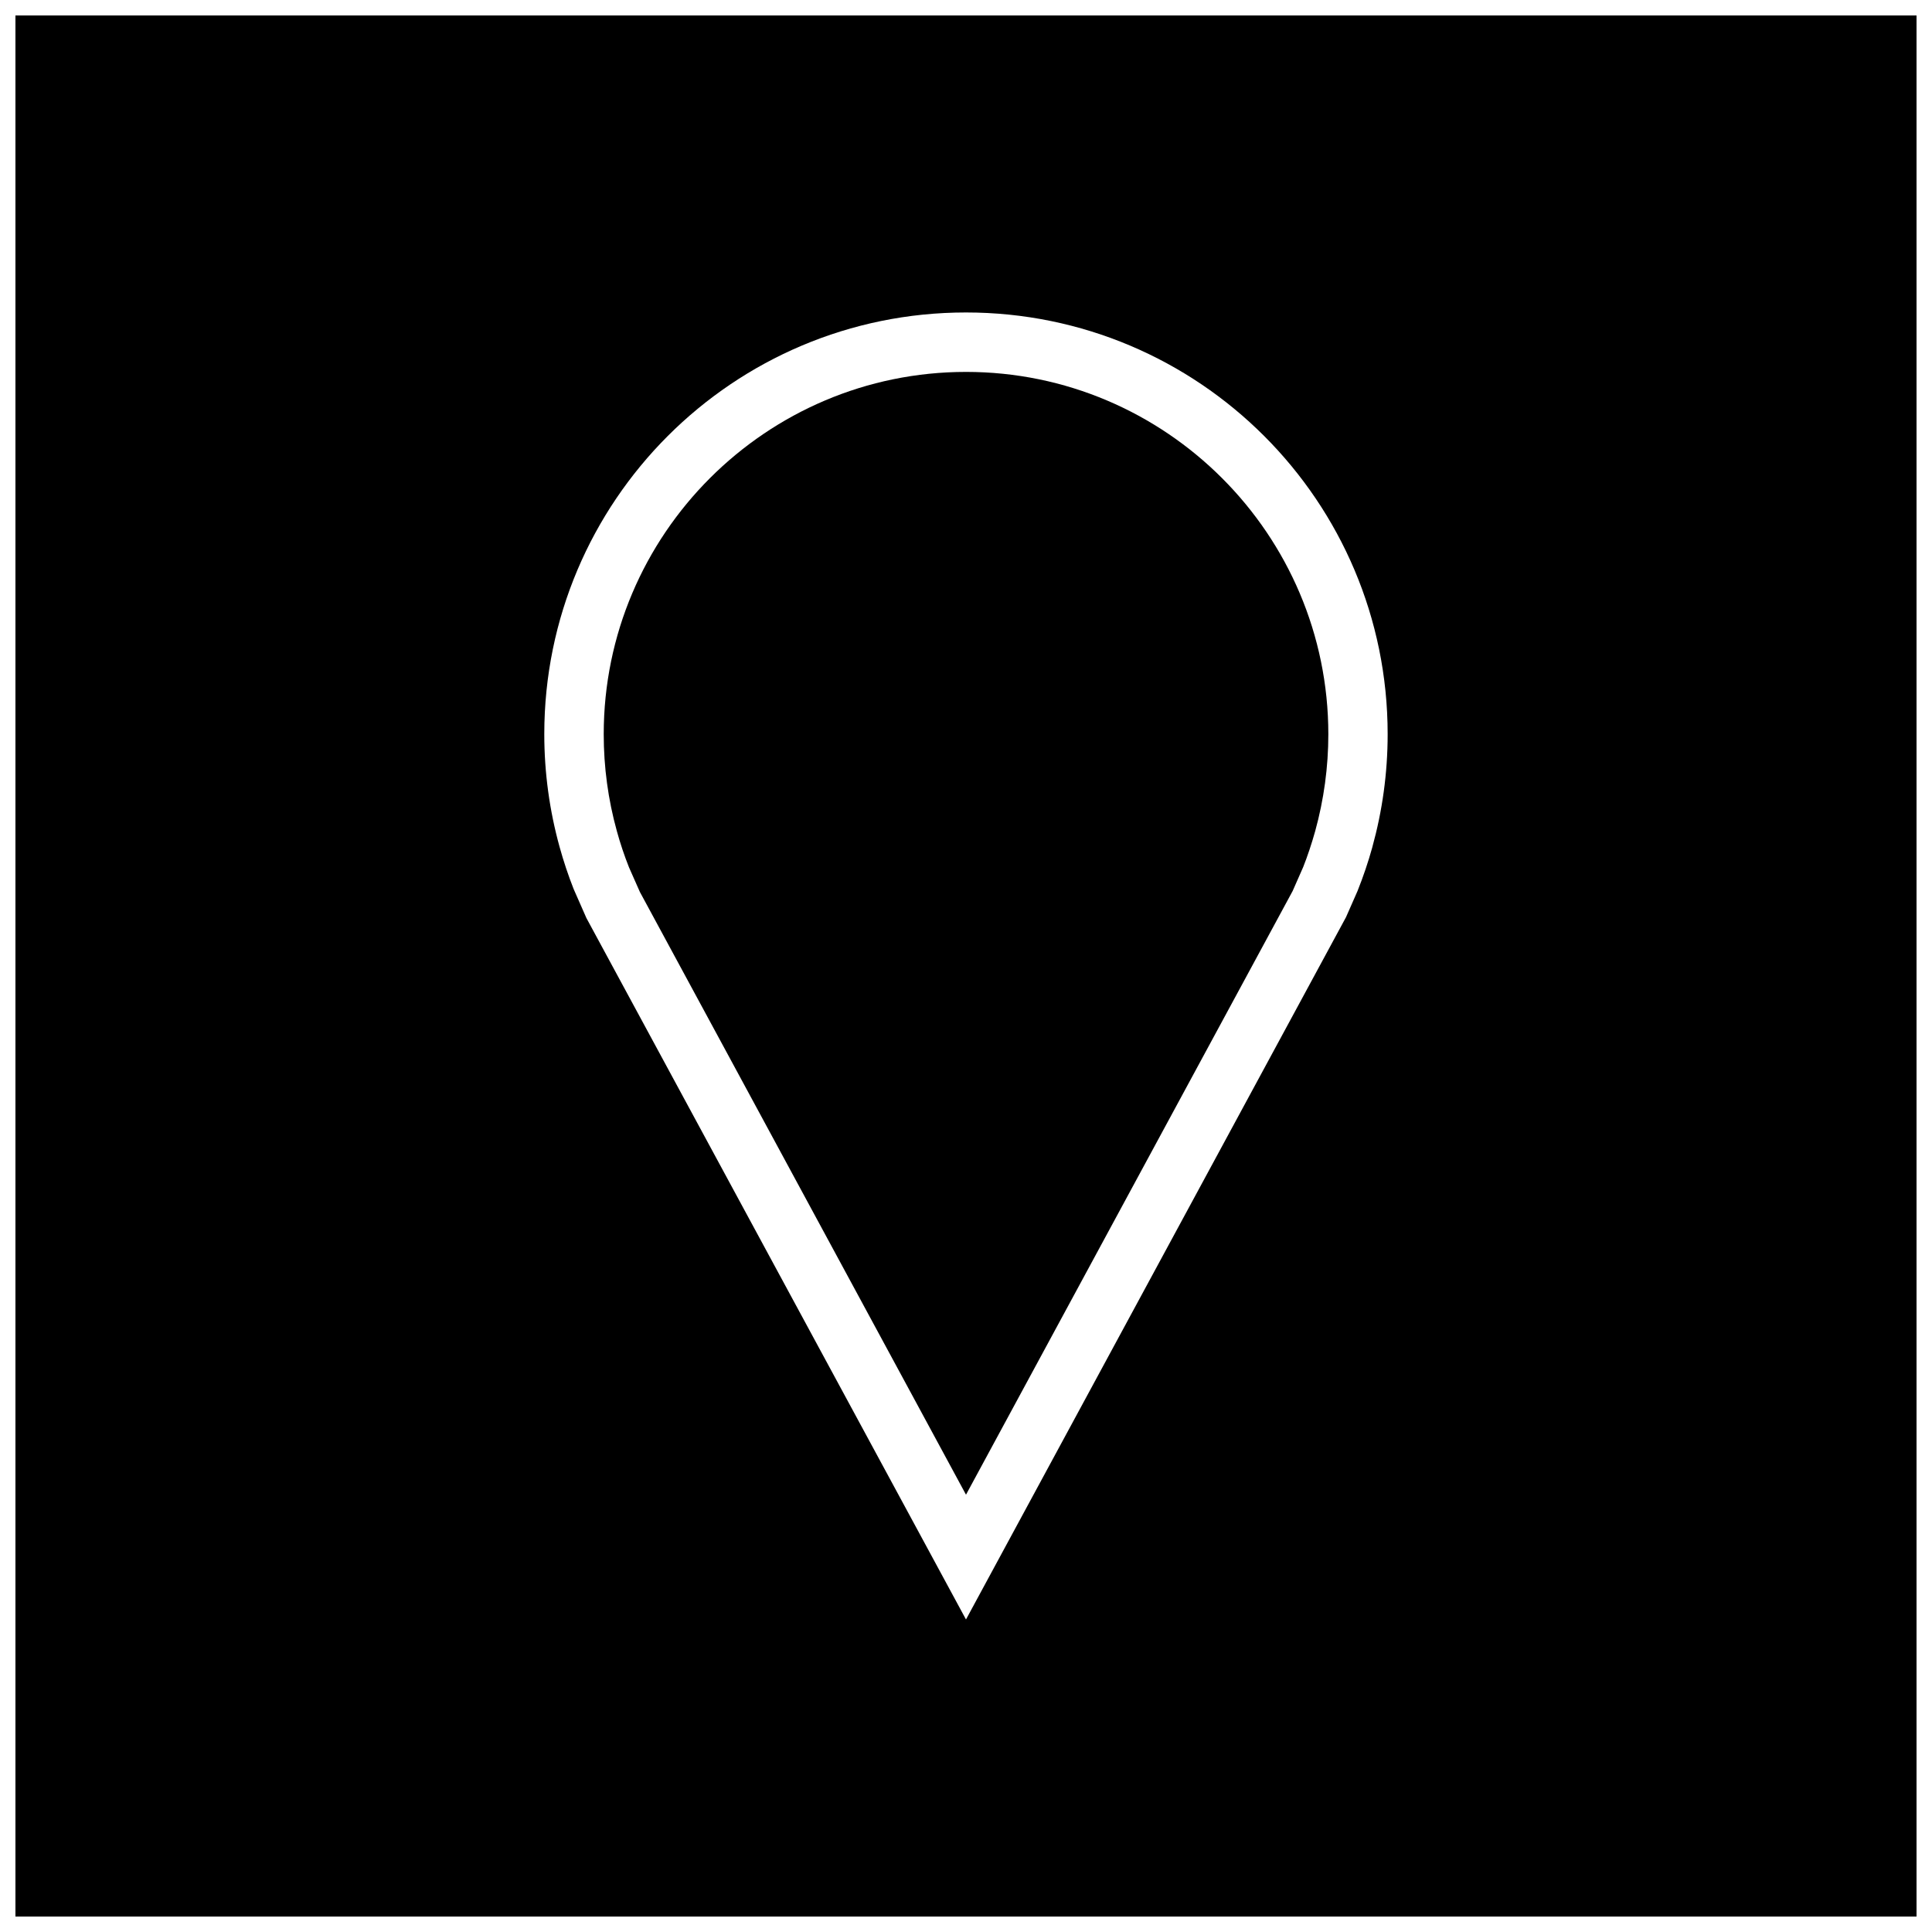 <?xml version="1.0" encoding="UTF-8"?>
<!-- Uploaded to: ICON Repo, www.svgrepo.com, Generator: ICON Repo Mixer Tools -->
<svg width="800px" height="800px" version="1.1" viewBox="144 144 512 512" xmlns="http://www.w3.org/2000/svg">
 <defs>
  <clipPath id="a">
   <path d="m148.09 148.09h503.81v503.81h-503.81z"/>
  </clipPath>
 </defs>
 <path d="m400 242.56c-52.945 0-96.008 43.074-96.008 96.008 0 8.707 1.164 17.352 3.481 25.68 0.898 3.273 1.984 6.504 3.211 9.59l2.898 6.551 86.418 159.72 86.562-159.98 2.801-6.359c1.102-2.769 2.234-6.141 3.18-9.523 2.297-8.328 3.481-16.973 3.481-25.68-0.02-52.934-43.078-96.008-96.023-96.008z"/>
 <g clip-path="url(#a)">
  <path d="m651.9 148.09h-503.81v503.81h503.81zm-144.2 220.36c-1.102 3.984-2.426 7.871-3.938 11.668l-3.055 6.941-100.71 186.12-100.59-185.88-3.387-7.699c-1.434-3.637-2.676-7.367-3.731-11.18-2.629-9.508-4.047-19.523-4.047-29.883 0-61.699 50.035-111.73 111.75-111.73 61.715 0 111.75 50.035 111.75 111.75 0 10.348-1.418 20.375-4.047 29.887z"/>
 </g>
</svg>